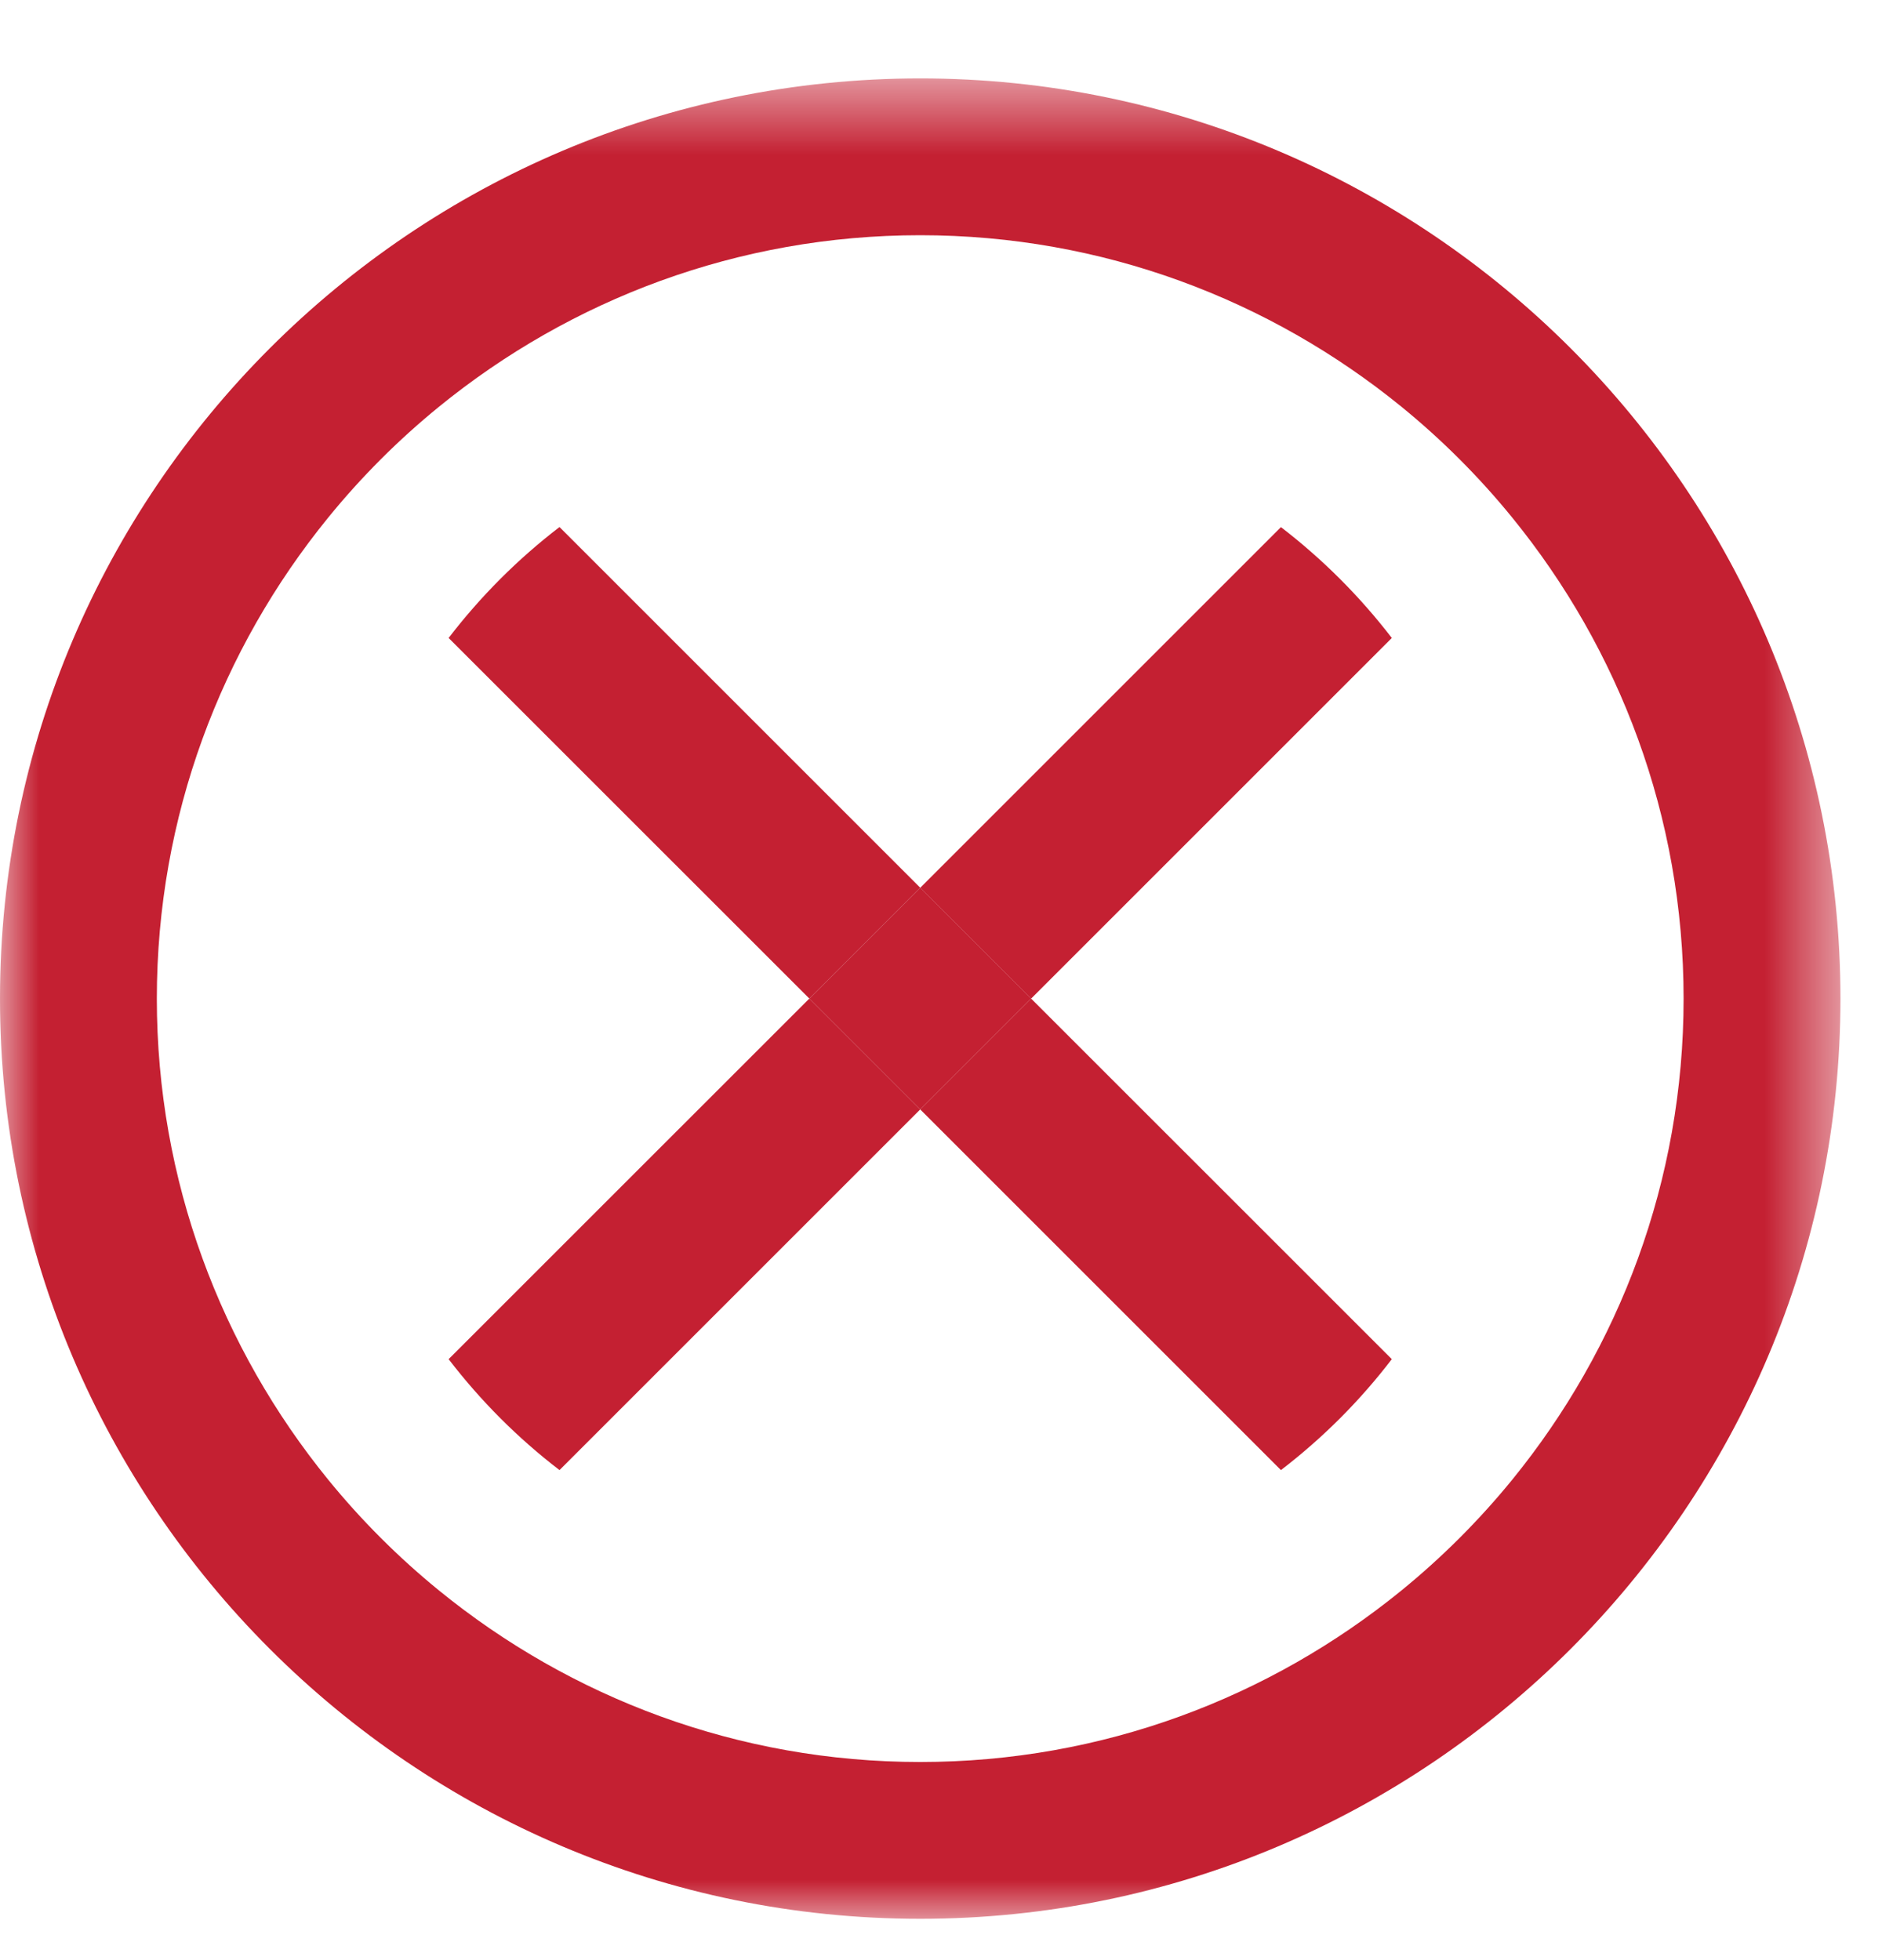
<svg width="24px" height="25px" viewBox="0 0 24 25" version="1.1" xmlns="http://www.w3.org/2000/svg" xmlns:xlink="http://www.w3.org/1999/xlink">
    <defs>
        <polygon id="path-bx8qm3o-q--1" points="0 0.527 23.47 0.527 23.47 24 0 24"></polygon>
    </defs>
    <g id="Page-1" stroke="none" stroke-width="1" fill="none" fill-rule="evenodd">
        <g id="Forgot_Password_Desktop_1366-1" transform="translate(-843, -239)">
            <g id="Group" transform="translate(480, 224)">
                <g id="Group-14" transform="translate(363, 15)">
                    <path d="M11.735,14.15 L16.335,18.75 C16.867,18.342 17.342,17.867 17.749,17.335 L13.149,12.736 L11.735,14.15 Z" id="Fill-1" fill="#C42032"></path>
                    <path d="M11.735,11.322 L7.135,6.722 C6.603,7.13 6.129,7.605 5.721,8.137 L10.321,12.736 L11.735,11.322 Z" id="Fill-3" fill="#C42032"></path>
                    <path d="M10.321,12.736 L5.721,17.335 C6.129,17.867 6.603,18.342 7.135,18.75 L11.735,14.15 L10.321,12.736 Z" id="Fill-5" fill="#C42032"></path>
                    <path d="M16.335,6.723 L11.735,11.323 L13.149,12.737 L17.749,8.137 C17.341,7.606 16.866,7.131 16.335,6.723" id="Fill-7" fill="#C42032"></path>
                    <g id="Group-11" transform="translate(0, 0.473)">
                        <mask id="mask-bx8qm3o-q--2" fill="white">
                            <use xlink:href="#path-bx8qm3o-q--1"></use>
                        </mask>
                        <g id="Clip-10"></g>
                        <path d="M19.285,18.399 C18.863,18.917 18.389,19.391 17.871,19.813 C16.195,21.178 14.06,22 11.735,22 C9.41,22 7.275,21.178 5.599,19.813 C5.081,19.391 4.607,18.917 4.185,18.399 C2.821,16.723 2,14.588 2,12.264 C2,9.94 2.821,7.805 4.185,6.129 C4.607,5.61 5.081,5.136 5.599,4.714 C7.275,3.349 9.41,2.527 11.735,2.527 C14.06,2.527 16.195,3.349 17.871,4.714 C18.389,5.136 18.863,5.61 19.285,6.129 C20.649,7.805 21.47,9.94 21.47,12.264 C21.47,14.588 20.649,16.723 19.285,18.399 M11.735,0.527 C5.265,0.527 0,5.792 0,12.264 C0,18.735 5.265,24 11.735,24 C18.206,24 23.47,18.735 23.47,12.264 C23.47,5.792 18.206,0.527 11.735,0.527" id="Fill-9" fill="#C42032" mask="url(#mask-bx8qm3o-q--2)"></path>
                    </g>
                    <polygon id="Fill-12" fill="#C42032" points="11.735 14.15 13.149 12.736 11.735 11.322 10.321 12.736"></polygon>
                </g>
            </g>
        </g>
    </g>
</svg>